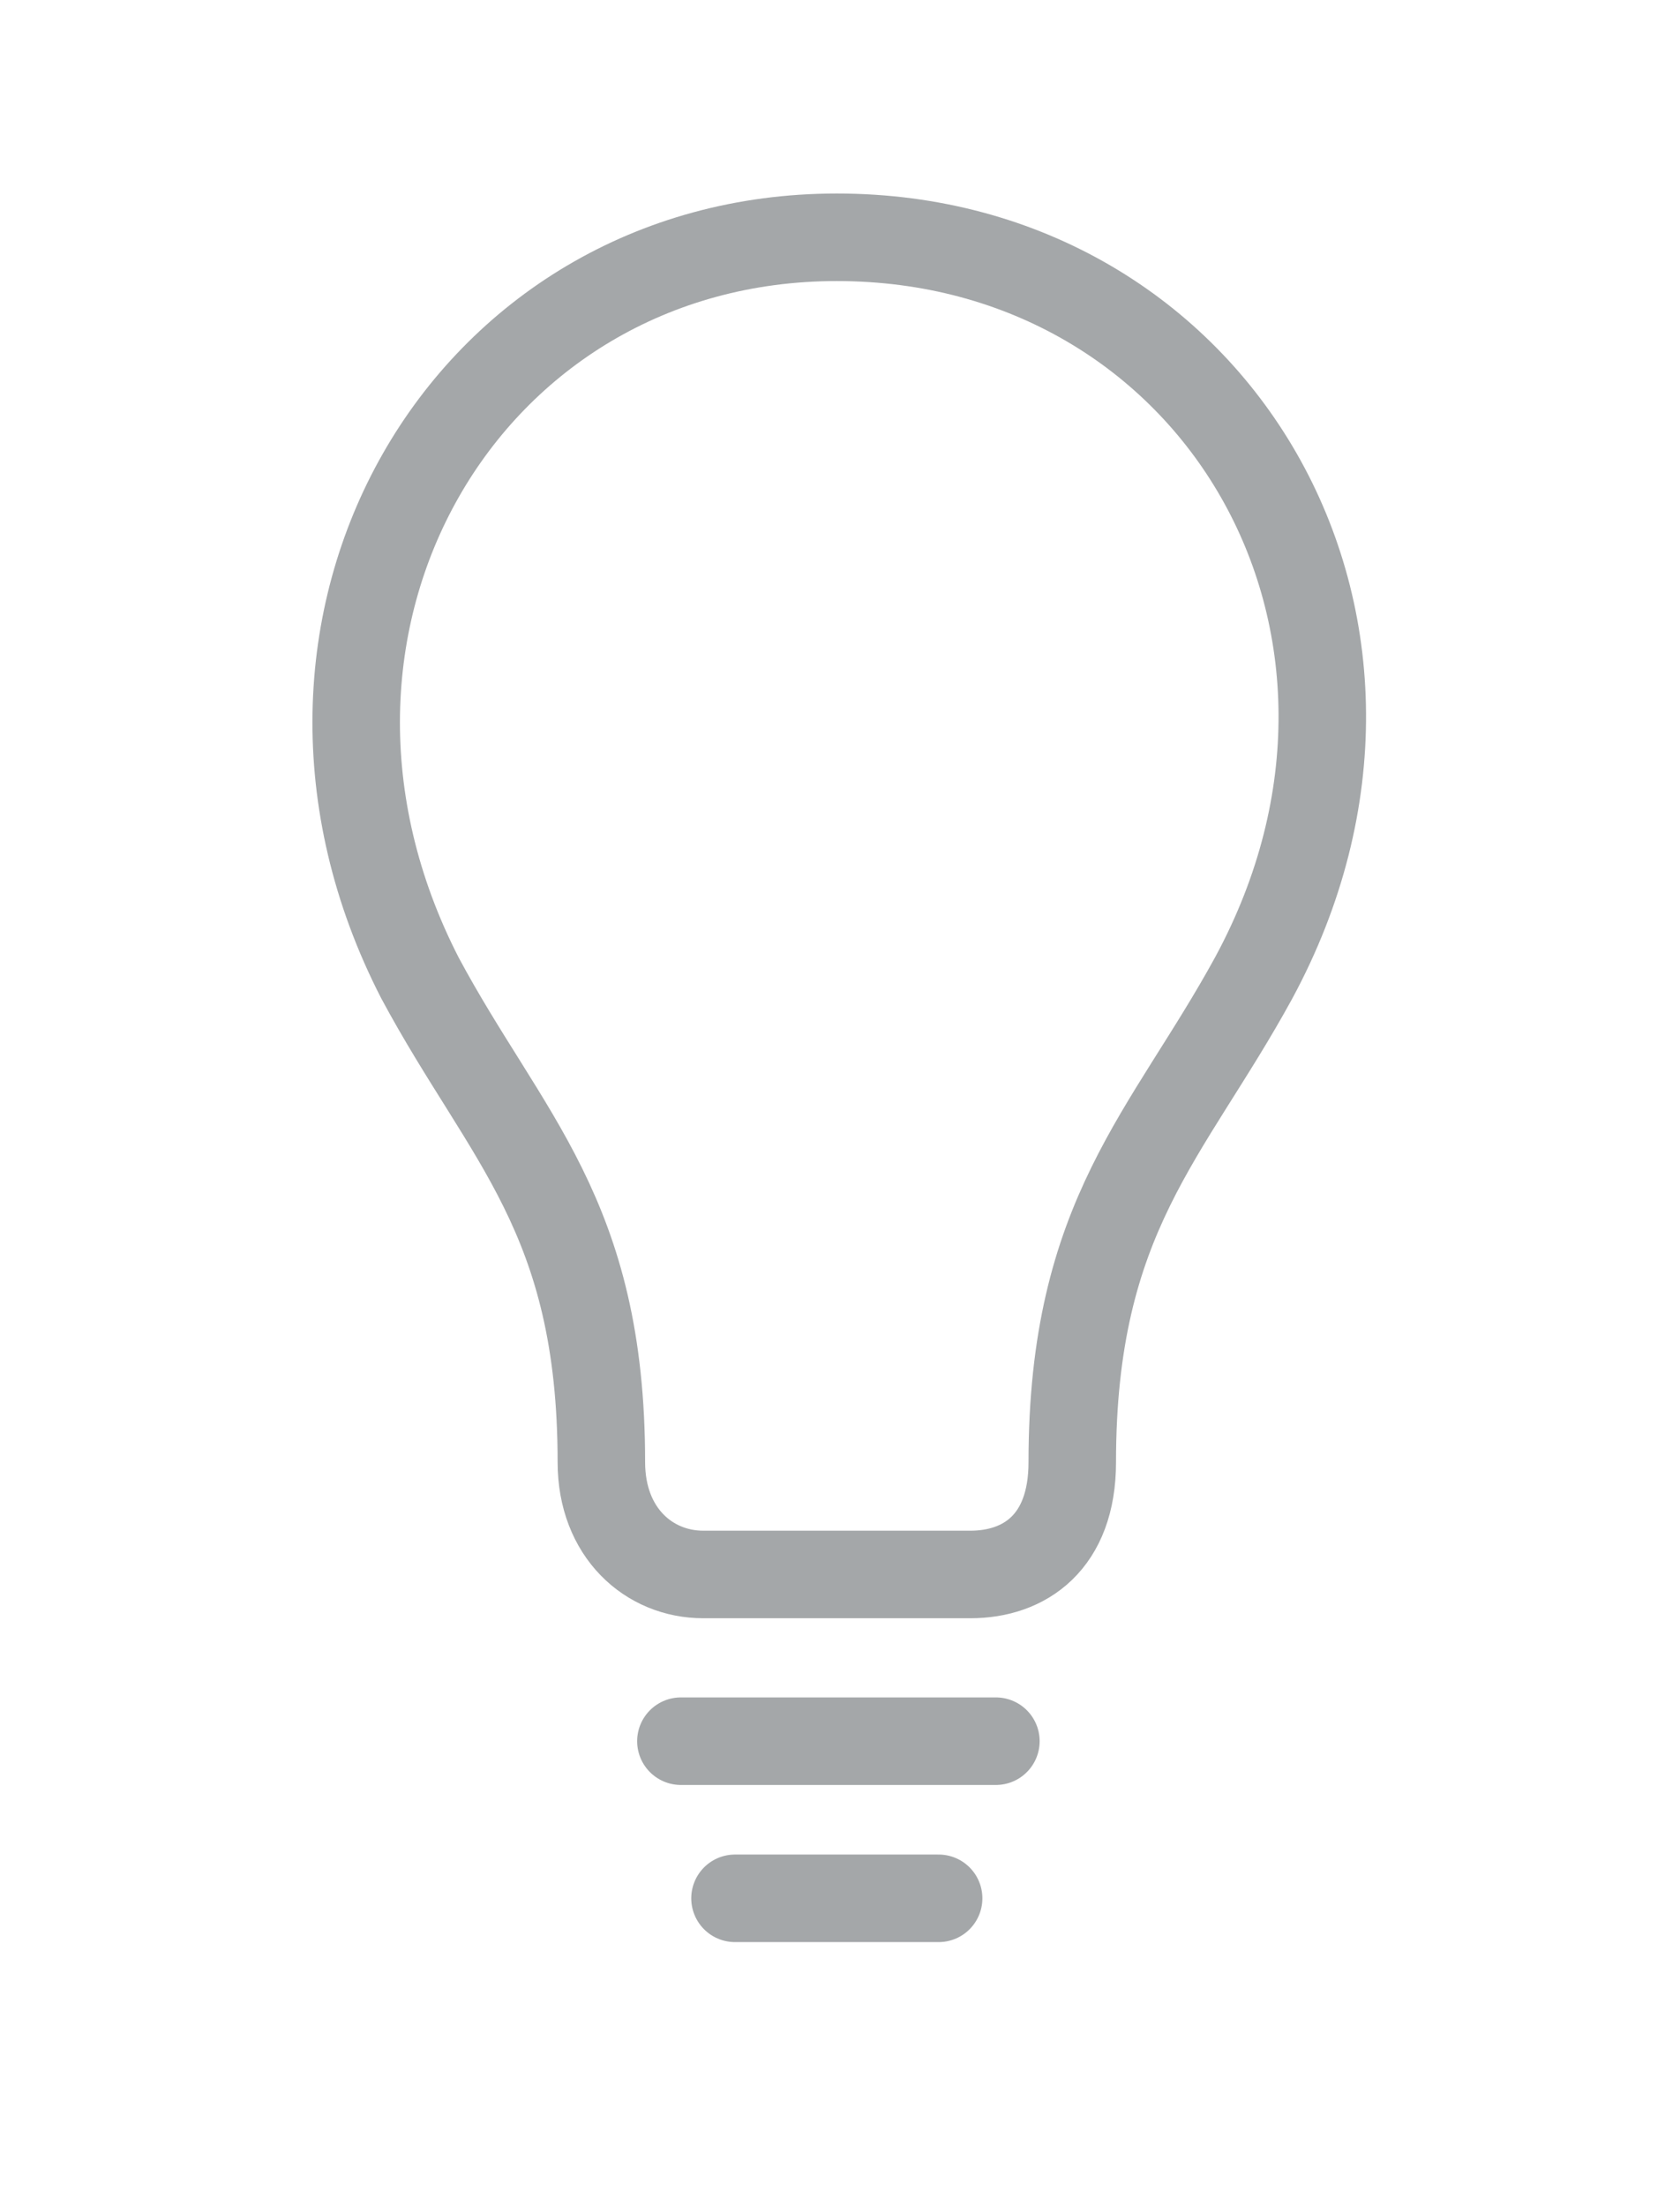 <svg width="48" height="63" viewBox="0 0 48 63" fill="none" xmlns="http://www.w3.org/2000/svg">
<path d="M21 54.209H26.818M23.909 6.776C13.273 6.776 6.818 17.856 12 27.929C14.455 32.507 17.182 34.705 17.182 41.756C17.182 43.77 18.546 44.961 20.091 44.961H27.727C29.273 44.961 30.636 44.045 30.636 41.756C30.636 34.705 33.364 32.416 35.818 27.929C41.273 17.856 34.727 6.776 23.909 6.776V6.776ZM19.454 49.722H28.454H19.454Z" stroke="#A4A7A9" stroke-width="2.5" stroke-miterlimit="10" stroke-linecap="round" stroke-linejoin="round"/>
</svg>
